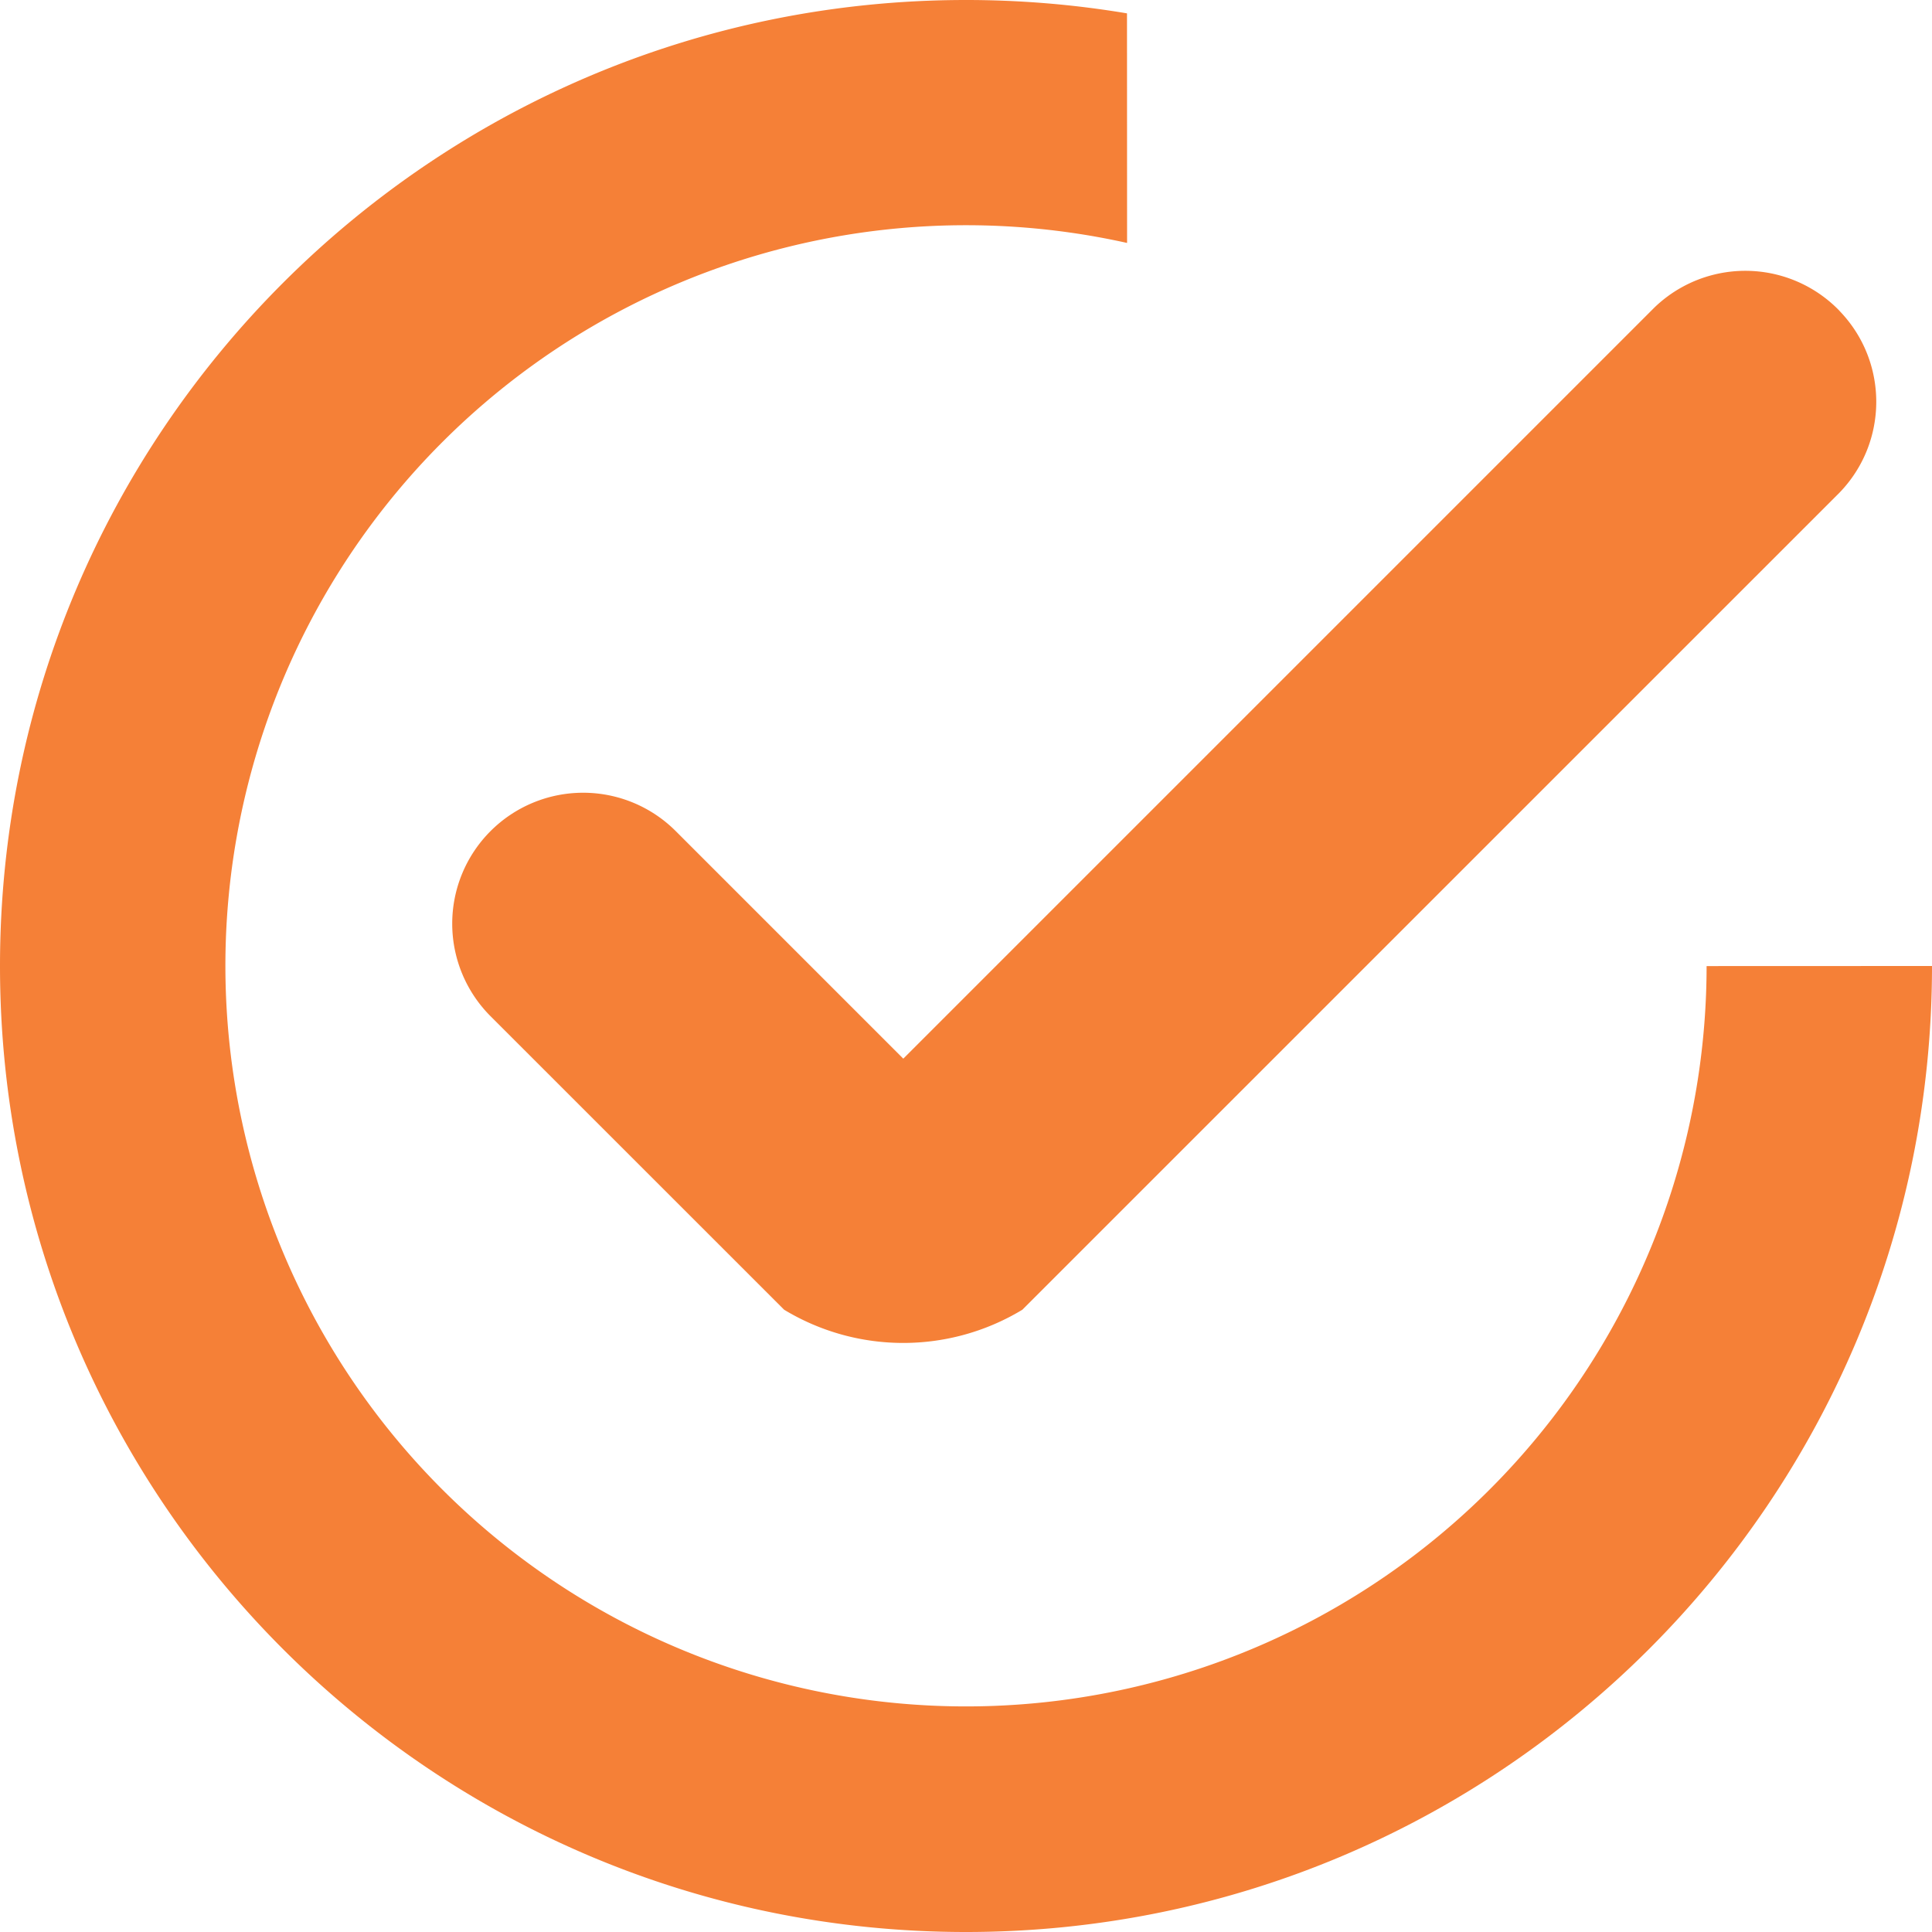 <?xml version="1.0" standalone="no"?><!DOCTYPE svg PUBLIC "-//W3C//DTD SVG 1.1//EN" "http://www.w3.org/Graphics/SVG/1.1/DTD/svg11.dtd"><svg t="1648623973081" class="icon" viewBox="0 0 1024 1024" version="1.1" xmlns="http://www.w3.org/2000/svg" p-id="43627" xmlns:xlink="http://www.w3.org/1999/xlink" width="200" height="200"><defs><style type="text/css">@font-face { font-family: feedback-iconfont; src: url("//at.alicdn.com/t/font_1031158_u69w8yhxdu.woff2?t=1630033759944") format("woff2"), url("//at.alicdn.com/t/font_1031158_u69w8yhxdu.woff?t=1630033759944") format("woff"), url("//at.alicdn.com/t/font_1031158_u69w8yhxdu.ttf?t=1630033759944") format("truetype"); }
</style></defs><path d="M512 0c29.099 0 57.6 2.432 85.333 7.083l0.043 121.685a392.533 392.533 0 1 0 307.157 383.275L1024 512c0 282.752-229.248 512-512 512S0 794.752 0 512 229.248 0 512 0z m462.933 164.736c26.027 26.88 26.027 69.547 0 96.427L541.867 694.187c-38.827 23.467-87.424 23.467-126.251 0l-155.605-155.563a69.376 69.376 0 0 1 98.133-98.133l120.619 120.619 398.08-398.08a69.376 69.376 0 0 1 98.133 1.707z" p-id="43628" fill="#f58037"></path></svg>